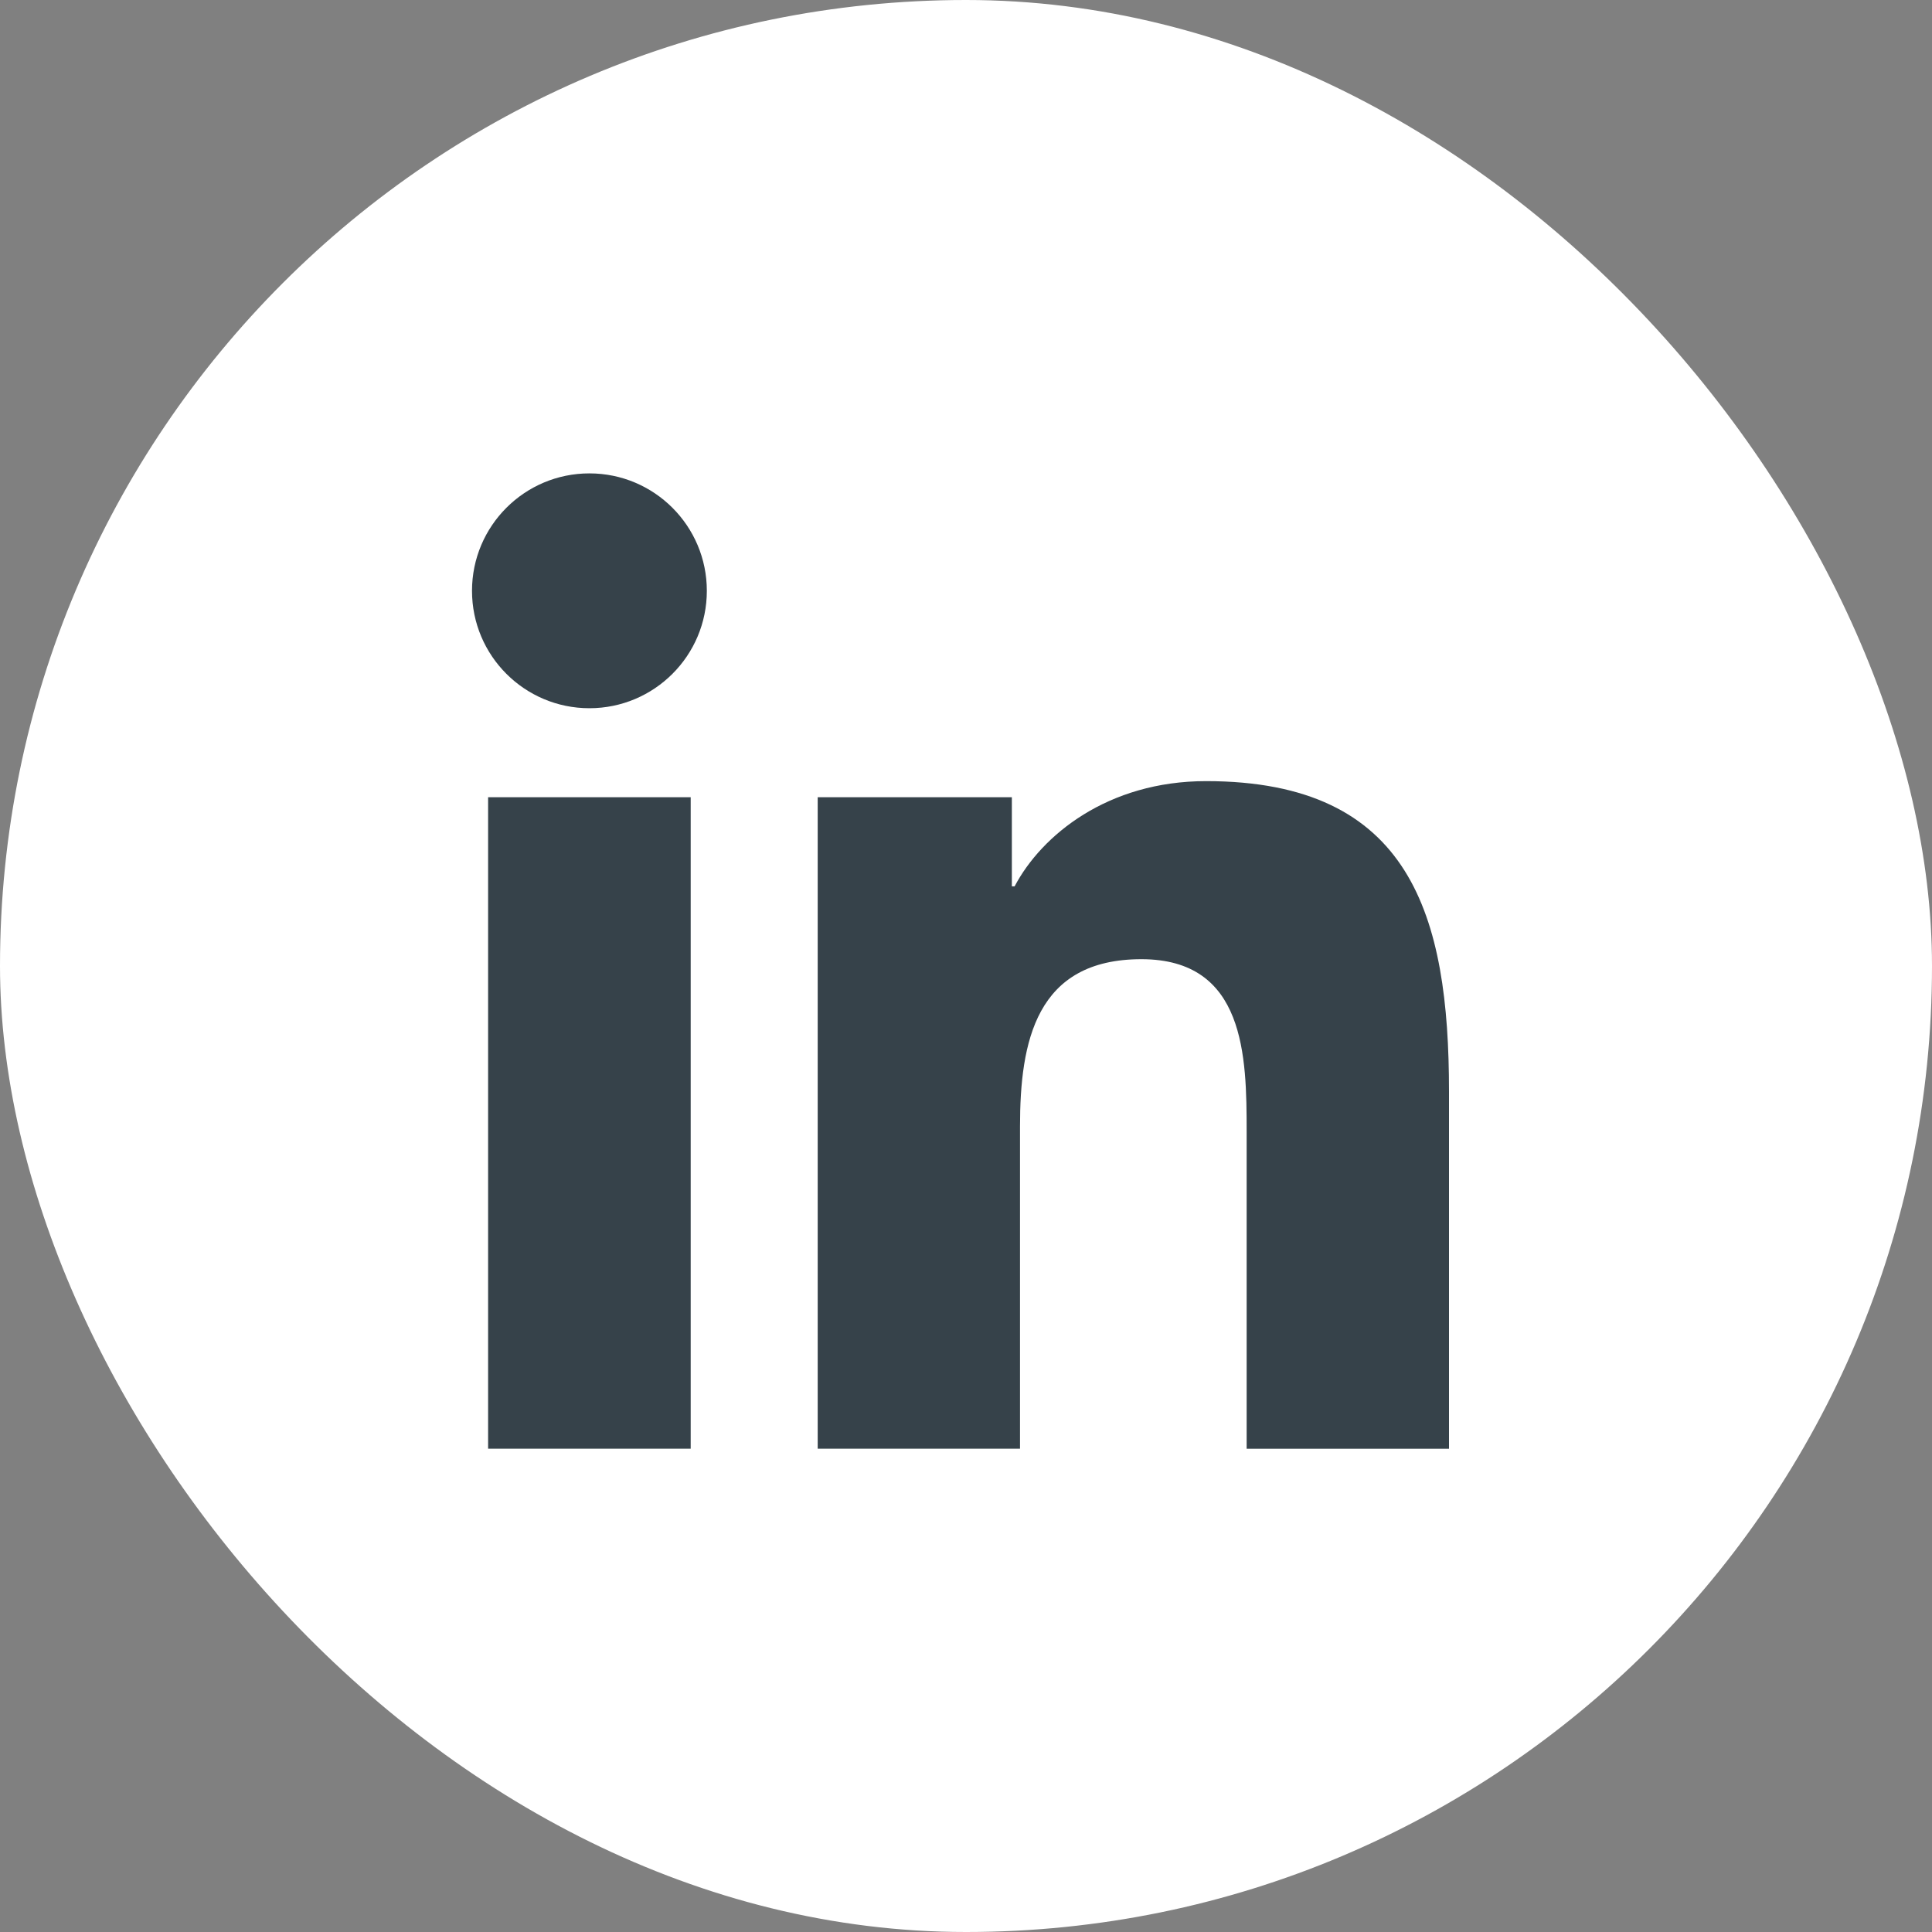 <svg width="42" height="42" viewBox="0 0 42 42" fill="none" xmlns="http://www.w3.org/2000/svg">
<rect x="0" y="0" width="42" height="42" fill="#808080" stroke="none"/>
<rect width="42" height="42" rx="21" fill="white"/>
<path d="M12.813 15.396C14.223 15.396 15.366 14.254 15.366 12.844C15.366 11.434 14.223 10.291 12.813 10.291C11.404 10.291 10.261 11.434 10.261 12.844C10.261 14.254 11.404 15.396 12.813 15.396Z" fill="#36424A"/>
<path d="M17.776 17.331V31.493H22.174V24.49C22.174 22.642 22.521 20.852 24.813 20.852C27.073 20.852 27.101 22.965 27.101 24.606V31.494H31.5V23.728C31.5 19.913 30.679 16.981 26.22 16.981C24.079 16.981 22.644 18.156 22.057 19.268H21.997V17.331H17.776ZM10.611 17.331H15.015V31.493H10.611V17.331Z" fill="#36424A"/>
</svg>
